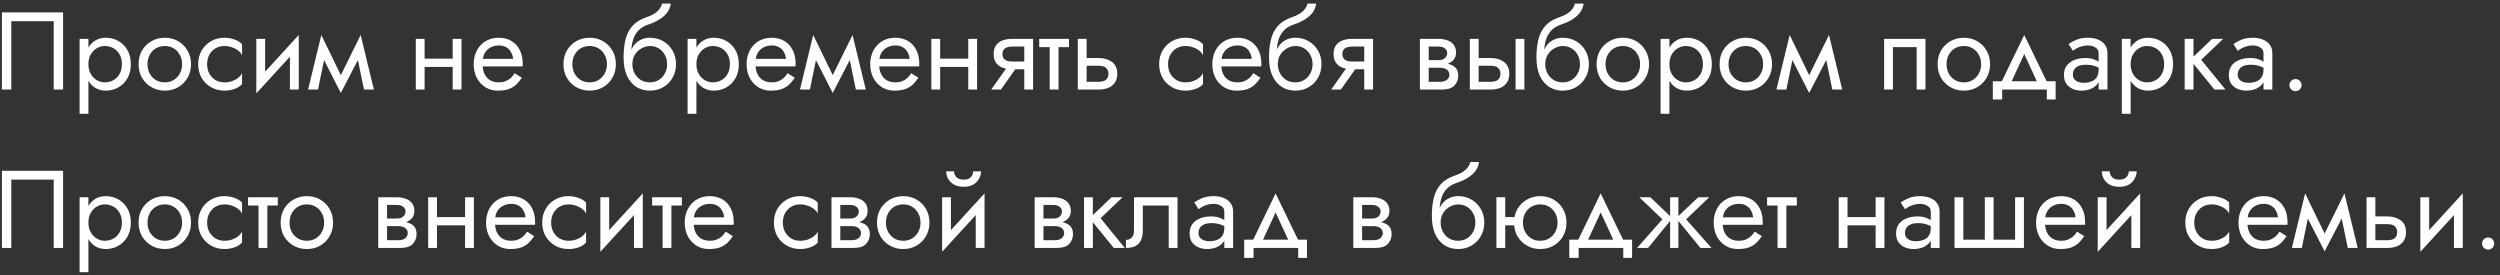 <?xml version="1.0" encoding="UTF-8"?> <svg xmlns="http://www.w3.org/2000/svg" width="363" height="40" viewBox="0 0 363 40" fill="none"><rect x="0" y="0" width="363" height="40" fill="#333333" stroke="none"/> <path d="M7.8 3.08V13H9.16V1.8H0.28V13H1.64V3.08H7.8ZM12.838 16.52V5.64H11.557V16.52H12.838ZM18.997 9.32C18.997 8.52 18.832 7.837 18.502 7.272C18.171 6.696 17.728 6.253 17.174 5.944C16.63 5.635 16.021 5.48 15.35 5.48C14.742 5.48 14.203 5.635 13.733 5.944C13.275 6.253 12.912 6.696 12.646 7.272C12.389 7.837 12.261 8.52 12.261 9.32C12.261 10.109 12.389 10.792 12.646 11.368C12.912 11.944 13.275 12.387 13.733 12.696C14.203 13.005 14.742 13.16 15.35 13.16C16.021 13.16 16.63 13.005 17.174 12.696C17.728 12.387 18.171 11.944 18.502 11.368C18.832 10.792 18.997 10.109 18.997 9.32ZM17.701 9.32C17.701 9.885 17.584 10.365 17.349 10.76C17.125 11.155 16.822 11.453 16.438 11.656C16.064 11.859 15.648 11.96 15.19 11.96C14.816 11.96 14.448 11.859 14.085 11.656C13.723 11.453 13.424 11.155 13.19 10.76C12.955 10.365 12.838 9.885 12.838 9.32C12.838 8.755 12.955 8.275 13.19 7.88C13.424 7.485 13.723 7.187 14.085 6.984C14.448 6.781 14.816 6.68 15.19 6.68C15.648 6.68 16.064 6.781 16.438 6.984C16.822 7.187 17.125 7.485 17.349 7.88C17.584 8.275 17.701 8.755 17.701 9.32ZM20.122 9.32C20.122 10.056 20.288 10.717 20.619 11.304C20.96 11.88 21.419 12.333 21.994 12.664C22.57 12.995 23.216 13.16 23.93 13.16C24.656 13.16 25.301 12.995 25.866 12.664C26.442 12.333 26.896 11.88 27.227 11.304C27.568 10.717 27.738 10.056 27.738 9.32C27.738 8.573 27.568 7.912 27.227 7.336C26.896 6.76 26.442 6.307 25.866 5.976C25.301 5.645 24.656 5.48 23.93 5.48C23.216 5.48 22.57 5.645 21.994 5.976C21.419 6.307 20.96 6.76 20.619 7.336C20.288 7.912 20.122 8.573 20.122 9.32ZM21.419 9.32C21.419 8.808 21.525 8.355 21.738 7.96C21.962 7.555 22.261 7.24 22.634 7.016C23.018 6.792 23.451 6.68 23.93 6.68C24.41 6.68 24.837 6.792 25.21 7.016C25.595 7.24 25.893 7.555 26.107 7.96C26.331 8.355 26.442 8.808 26.442 9.32C26.442 9.832 26.331 10.285 26.107 10.68C25.893 11.075 25.595 11.389 25.21 11.624C24.837 11.848 24.41 11.96 23.93 11.96C23.451 11.96 23.018 11.848 22.634 11.624C22.261 11.389 21.962 11.075 21.738 10.68C21.525 10.285 21.419 9.832 21.419 9.32ZM30.073 9.32C30.073 8.808 30.18 8.355 30.393 7.96C30.617 7.555 30.916 7.24 31.289 7.016C31.673 6.792 32.105 6.68 32.585 6.68C32.98 6.68 33.347 6.744 33.689 6.872C34.041 6.989 34.345 7.149 34.601 7.352C34.857 7.555 35.038 7.779 35.145 8.024V6.424C34.889 6.125 34.521 5.896 34.041 5.736C33.572 5.565 33.086 5.48 32.585 5.48C31.87 5.48 31.225 5.645 30.649 5.976C30.073 6.307 29.614 6.76 29.273 7.336C28.942 7.912 28.777 8.573 28.777 9.32C28.777 10.056 28.942 10.717 29.273 11.304C29.614 11.88 30.073 12.333 30.649 12.664C31.225 12.995 31.87 13.16 32.585 13.16C33.086 13.16 33.572 13.08 34.041 12.92C34.521 12.749 34.889 12.515 35.145 12.216V10.616C35.038 10.851 34.857 11.075 34.601 11.288C34.345 11.491 34.041 11.656 33.689 11.784C33.347 11.901 32.98 11.96 32.585 11.96C32.105 11.96 31.673 11.848 31.289 11.624C30.916 11.389 30.617 11.075 30.393 10.68C30.18 10.285 30.073 9.832 30.073 9.32ZM43.297 6.92L43.377 5.08L37.297 11.72L37.218 13.56L43.297 6.92ZM38.498 5.64H37.218V13.56L38.498 11.8V5.64ZM43.377 5.08L42.097 6.84V13H43.377V5.08ZM52.848 13H54.288L52.368 5.08L51.648 7.16L52.848 13ZM49.008 11.896L49.488 13.496L52.528 7.64L52.368 5.08L49.008 11.896ZM49.488 13.496L49.968 11.896L46.656 5.08L46.496 7.64L49.488 13.496ZM44.736 13H46.176L47.376 7.16L46.656 5.08L44.736 13ZM61.124 9.72H66.564V8.52H61.124V9.72ZM65.732 5.64V13H67.012V5.64H65.732ZM60.372 5.64V13H61.652V5.64H60.372ZM69.595 9.64H75.883C75.893 9.576 75.899 9.512 75.899 9.448C75.899 9.384 75.899 9.32 75.899 9.256C75.899 8.477 75.755 7.811 75.467 7.256C75.179 6.691 74.773 6.253 74.251 5.944C73.728 5.635 73.12 5.48 72.427 5.48C71.797 5.48 71.227 5.608 70.715 5.864C70.213 6.12 69.803 6.477 69.483 6.936C69.163 7.395 68.949 7.928 68.843 8.536C68.821 8.664 68.805 8.792 68.795 8.92C68.784 9.048 68.779 9.181 68.779 9.32C68.779 10.056 68.928 10.717 69.227 11.304C69.536 11.88 69.952 12.333 70.475 12.664C71.008 12.995 71.605 13.16 72.267 13.16C72.907 13.16 73.44 13.085 73.867 12.936C74.293 12.776 74.656 12.557 74.955 12.28C75.253 11.992 75.525 11.661 75.771 11.288L74.731 10.632C74.571 10.899 74.379 11.133 74.155 11.336C73.931 11.528 73.675 11.683 73.387 11.8C73.109 11.907 72.789 11.96 72.427 11.96C71.947 11.96 71.531 11.859 71.179 11.656C70.827 11.453 70.555 11.155 70.363 10.76C70.171 10.365 70.075 9.885 70.075 9.32L70.107 8.84C70.107 8.381 70.208 7.987 70.411 7.656C70.624 7.315 70.907 7.053 71.259 6.872C71.611 6.691 72 6.6 72.427 6.6C72.853 6.6 73.211 6.685 73.499 6.856C73.797 7.016 74.027 7.245 74.187 7.544C74.357 7.832 74.464 8.168 74.507 8.552H69.595V9.64ZM81.81 9.32C81.81 10.056 81.975 10.717 82.306 11.304C82.647 11.88 83.106 12.333 83.682 12.664C84.258 12.995 84.903 13.16 85.618 13.16C86.343 13.16 86.989 12.995 87.554 12.664C88.13 12.333 88.583 11.88 88.914 11.304C89.255 10.717 89.426 10.056 89.426 9.32C89.426 8.573 89.255 7.912 88.914 7.336C88.583 6.76 88.13 6.307 87.554 5.976C86.989 5.645 86.343 5.48 85.618 5.48C84.903 5.48 84.258 5.645 83.682 5.976C83.106 6.307 82.647 6.76 82.306 7.336C81.975 7.912 81.81 8.573 81.81 9.32ZM83.106 9.32C83.106 8.808 83.213 8.355 83.426 7.96C83.65 7.555 83.949 7.24 84.322 7.016C84.706 6.792 85.138 6.68 85.618 6.68C86.098 6.68 86.525 6.792 86.898 7.016C87.282 7.24 87.581 7.555 87.794 7.96C88.018 8.355 88.13 8.808 88.13 9.32C88.13 9.832 88.018 10.285 87.794 10.68C87.581 11.075 87.282 11.389 86.898 11.624C86.525 11.848 86.098 11.96 85.618 11.96C85.138 11.96 84.706 11.848 84.322 11.624C83.949 11.389 83.65 11.075 83.426 10.68C83.213 10.285 83.106 9.832 83.106 9.32ZM94.352 6.68C94.832 6.68 95.259 6.792 95.632 7.016C96.016 7.24 96.315 7.555 96.528 7.96C96.752 8.355 96.864 8.808 96.864 9.32C96.864 9.832 96.752 10.285 96.528 10.68C96.315 11.075 96.016 11.389 95.632 11.624C95.259 11.848 94.832 11.96 94.352 11.96C93.872 11.96 93.44 11.848 93.056 11.624C92.683 11.389 92.384 11.075 92.16 10.68C91.936 10.285 91.824 9.832 91.824 9.32L90.544 8.36C90.544 9.416 90.71 10.301 91.04 11.016C91.382 11.731 91.84 12.269 92.416 12.632C92.992 12.984 93.638 13.16 94.352 13.16C95.078 13.16 95.723 12.995 96.288 12.664C96.864 12.333 97.318 11.88 97.648 11.304C97.99 10.717 98.16 10.056 98.16 9.32C98.16 8.573 97.99 7.912 97.648 7.336C97.318 6.76 96.864 6.307 96.288 5.976C95.723 5.645 95.078 5.48 94.352 5.48V6.68ZM91.248 9.32H91.824C91.824 8.893 91.899 8.52 92.048 8.2C92.208 7.869 92.411 7.592 92.656 7.368C92.912 7.144 93.19 6.973 93.488 6.856C93.787 6.739 94.075 6.68 94.352 6.68V5.48C93.894 5.48 93.472 5.571 93.088 5.752C92.715 5.923 92.39 6.173 92.112 6.504C91.835 6.835 91.622 7.24 91.472 7.72C91.323 8.189 91.248 8.723 91.248 9.32ZM90.544 8.36L91.664 9.208V7.56C91.664 7.027 91.734 6.493 91.872 5.96C92.011 5.416 92.262 4.931 92.624 4.504C92.998 4.077 93.515 3.757 94.176 3.544C94.763 3.352 95.286 3.112 95.744 2.824C96.214 2.536 96.592 2.2 96.88 1.816C97.168 1.421 97.339 0.989 97.392 0.52H96.128C96.054 0.904 95.835 1.272 95.472 1.624C95.12 1.965 94.582 2.259 93.856 2.504C93.003 2.792 92.331 3.208 91.84 3.752C91.36 4.285 91.024 4.936 90.832 5.704C90.64 6.472 90.544 7.357 90.544 8.36ZM101.119 16.52V5.64H99.839V16.52H101.119ZM107.279 9.32C107.279 8.52 107.113 7.837 106.783 7.272C106.452 6.696 106.009 6.253 105.455 5.944C104.911 5.635 104.303 5.48 103.631 5.48C103.023 5.48 102.484 5.635 102.015 5.944C101.556 6.253 101.193 6.696 100.927 7.272C100.671 7.837 100.543 8.52 100.543 9.32C100.543 10.109 100.671 10.792 100.927 11.368C101.193 11.944 101.556 12.387 102.015 12.696C102.484 13.005 103.023 13.16 103.631 13.16C104.303 13.16 104.911 13.005 105.455 12.696C106.009 12.387 106.452 11.944 106.783 11.368C107.113 10.792 107.279 10.109 107.279 9.32ZM105.983 9.32C105.983 9.885 105.865 10.365 105.631 10.76C105.407 11.155 105.103 11.453 104.719 11.656C104.345 11.859 103.929 11.96 103.471 11.96C103.097 11.96 102.729 11.859 102.367 11.656C102.004 11.453 101.705 11.155 101.471 10.76C101.236 10.365 101.119 9.885 101.119 9.32C101.119 8.755 101.236 8.275 101.471 7.88C101.705 7.485 102.004 7.187 102.367 6.984C102.729 6.781 103.097 6.68 103.471 6.68C103.929 6.68 104.345 6.781 104.719 6.984C105.103 7.187 105.407 7.485 105.631 7.88C105.865 8.275 105.983 8.755 105.983 9.32ZM109.22 9.64H115.508C115.518 9.576 115.524 9.512 115.524 9.448C115.524 9.384 115.524 9.32 115.524 9.256C115.524 8.477 115.38 7.811 115.092 7.256C114.804 6.691 114.398 6.253 113.876 5.944C113.353 5.635 112.745 5.48 112.052 5.48C111.422 5.48 110.852 5.608 110.34 5.864C109.838 6.12 109.428 6.477 109.108 6.936C108.788 7.395 108.574 7.928 108.468 8.536C108.446 8.664 108.43 8.792 108.42 8.92C108.409 9.048 108.404 9.181 108.404 9.32C108.404 10.056 108.553 10.717 108.852 11.304C109.161 11.88 109.577 12.333 110.1 12.664C110.633 12.995 111.23 13.16 111.892 13.16C112.532 13.16 113.065 13.085 113.492 12.936C113.918 12.776 114.281 12.557 114.58 12.28C114.878 11.992 115.15 11.661 115.396 11.288L114.356 10.632C114.196 10.899 114.004 11.133 113.78 11.336C113.556 11.528 113.3 11.683 113.012 11.8C112.734 11.907 112.414 11.96 112.052 11.96C111.572 11.96 111.156 11.859 110.804 11.656C110.452 11.453 110.18 11.155 109.988 10.76C109.796 10.365 109.7 9.885 109.7 9.32L109.732 8.84C109.732 8.381 109.833 7.987 110.036 7.656C110.249 7.315 110.532 7.053 110.884 6.872C111.236 6.691 111.625 6.6 112.052 6.6C112.478 6.6 112.836 6.685 113.124 6.856C113.422 7.016 113.652 7.245 113.812 7.544C113.982 7.832 114.089 8.168 114.132 8.552H109.22V9.64ZM124.27 13H125.71L123.79 5.08L123.07 7.16L124.27 13ZM120.43 11.896L120.91 13.496L123.95 7.64L123.79 5.08L120.43 11.896ZM120.91 13.496L121.39 11.896L118.078 5.08L117.918 7.64L120.91 13.496ZM116.158 13H117.598L118.798 7.16L118.078 5.08L116.158 13ZM127.173 9.64H133.461C133.472 9.576 133.477 9.512 133.477 9.448C133.477 9.384 133.477 9.32 133.477 9.256C133.477 8.477 133.333 7.811 133.045 7.256C132.757 6.691 132.352 6.253 131.829 5.944C131.306 5.635 130.698 5.48 130.005 5.48C129.376 5.48 128.805 5.608 128.293 5.864C127.792 6.12 127.381 6.477 127.061 6.936C126.741 7.395 126.528 7.928 126.421 8.536C126.4 8.664 126.384 8.792 126.373 8.92C126.362 9.048 126.357 9.181 126.357 9.32C126.357 10.056 126.506 10.717 126.805 11.304C127.114 11.88 127.53 12.333 128.053 12.664C128.586 12.995 129.184 13.16 129.845 13.16C130.485 13.16 131.018 13.085 131.445 12.936C131.872 12.776 132.234 12.557 132.533 12.28C132.832 11.992 133.104 11.661 133.349 11.288L132.309 10.632C132.149 10.899 131.957 11.133 131.733 11.336C131.509 11.528 131.253 11.683 130.965 11.8C130.688 11.907 130.368 11.96 130.005 11.96C129.525 11.96 129.109 11.859 128.757 11.656C128.405 11.453 128.133 11.155 127.941 10.76C127.749 10.365 127.653 9.885 127.653 9.32L127.685 8.84C127.685 8.381 127.786 7.987 127.989 7.656C128.202 7.315 128.485 7.053 128.837 6.872C129.189 6.691 129.578 6.6 130.005 6.6C130.432 6.6 130.789 6.685 131.077 6.856C131.376 7.016 131.605 7.245 131.765 7.544C131.936 7.832 132.042 8.168 132.085 8.552H127.173V9.64ZM135.983 9.72H141.423V8.52H135.983V9.72ZM140.591 5.64V13H141.871V5.64H140.591ZM135.231 5.64V13H136.511V5.64H135.231ZM145.334 13L148.054 9.16H146.646L143.926 13H145.334ZM150.006 13V5.64H148.726V13H150.006ZM149.254 8.936H146.966C146.657 8.936 146.395 8.899 146.182 8.824C145.979 8.739 145.825 8.616 145.718 8.456C145.611 8.296 145.558 8.093 145.558 7.848C145.558 7.603 145.611 7.4 145.718 7.24C145.825 7.08 145.979 6.963 146.182 6.888C146.395 6.803 146.657 6.76 146.966 6.76H149.254V5.64H146.966C146.465 5.64 146.006 5.715 145.59 5.864C145.185 6.013 144.865 6.248 144.63 6.568C144.395 6.888 144.278 7.315 144.278 7.848C144.278 8.371 144.395 8.797 144.63 9.128C144.865 9.448 145.185 9.683 145.59 9.832C146.006 9.981 146.465 10.056 146.966 10.056H149.254V8.936ZM150.893 5.64V6.84H155.213V5.64H150.893ZM152.413 5.96V13H153.693V5.96H152.413ZM156.497 5.64V13H157.777V5.64H156.497ZM157.249 9.544H159.537C160.006 9.544 160.358 9.645 160.593 9.848C160.828 10.051 160.945 10.339 160.945 10.712C160.945 10.957 160.892 11.171 160.785 11.352C160.678 11.523 160.518 11.656 160.305 11.752C160.102 11.837 159.846 11.88 159.537 11.88H157.249V13H159.537C160.049 13 160.508 12.92 160.913 12.76C161.318 12.6 161.638 12.349 161.873 12.008C162.108 11.667 162.225 11.235 162.225 10.712C162.225 9.923 161.964 9.347 161.441 8.984C160.929 8.611 160.294 8.424 159.537 8.424H157.249V9.544ZM169.604 9.32C169.604 8.808 169.711 8.355 169.924 7.96C170.148 7.555 170.447 7.24 170.82 7.016C171.204 6.792 171.636 6.68 172.116 6.68C172.511 6.68 172.879 6.744 173.22 6.872C173.572 6.989 173.876 7.149 174.132 7.352C174.388 7.555 174.569 7.779 174.676 8.024V6.424C174.42 6.125 174.052 5.896 173.572 5.736C173.103 5.565 172.617 5.48 172.116 5.48C171.401 5.48 170.756 5.645 170.18 5.976C169.604 6.307 169.145 6.76 168.804 7.336C168.473 7.912 168.308 8.573 168.308 9.32C168.308 10.056 168.473 10.717 168.804 11.304C169.145 11.88 169.604 12.333 170.18 12.664C170.756 12.995 171.401 13.16 172.116 13.16C172.617 13.16 173.103 13.08 173.572 12.92C174.052 12.749 174.42 12.515 174.676 12.216V10.616C174.569 10.851 174.388 11.075 174.132 11.288C173.876 11.491 173.572 11.656 173.22 11.784C172.879 11.901 172.511 11.96 172.116 11.96C171.636 11.96 171.204 11.848 170.82 11.624C170.447 11.389 170.148 11.075 169.924 10.68C169.711 10.285 169.604 9.832 169.604 9.32ZM176.845 9.64H183.133C183.143 9.576 183.149 9.512 183.149 9.448C183.149 9.384 183.149 9.32 183.149 9.256C183.149 8.477 183.005 7.811 182.717 7.256C182.429 6.691 182.023 6.253 181.501 5.944C180.978 5.635 180.37 5.48 179.677 5.48C179.047 5.48 178.477 5.608 177.965 5.864C177.463 6.12 177.053 6.477 176.733 6.936C176.413 7.395 176.199 7.928 176.093 8.536C176.071 8.664 176.055 8.792 176.045 8.92C176.034 9.048 176.029 9.181 176.029 9.32C176.029 10.056 176.178 10.717 176.477 11.304C176.786 11.88 177.202 12.333 177.725 12.664C178.258 12.995 178.855 13.16 179.517 13.16C180.157 13.16 180.69 13.085 181.117 12.936C181.543 12.776 181.906 12.557 182.205 12.28C182.503 11.992 182.775 11.661 183.021 11.288L181.981 10.632C181.821 10.899 181.629 11.133 181.405 11.336C181.181 11.528 180.925 11.683 180.637 11.8C180.359 11.907 180.039 11.96 179.677 11.96C179.197 11.96 178.781 11.859 178.429 11.656C178.077 11.453 177.805 11.155 177.613 10.76C177.421 10.365 177.325 9.885 177.325 9.32L177.357 8.84C177.357 8.381 177.458 7.987 177.661 7.656C177.874 7.315 178.157 7.053 178.509 6.872C178.861 6.691 179.25 6.6 179.677 6.6C180.103 6.6 180.461 6.685 180.749 6.856C181.047 7.016 181.277 7.245 181.437 7.544C181.607 7.832 181.714 8.168 181.757 8.552H176.845V9.64ZM188.071 6.68C188.551 6.68 188.978 6.792 189.351 7.016C189.735 7.24 190.034 7.555 190.247 7.96C190.471 8.355 190.583 8.808 190.583 9.32C190.583 9.832 190.471 10.285 190.247 10.68C190.034 11.075 189.735 11.389 189.351 11.624C188.978 11.848 188.551 11.96 188.071 11.96C187.591 11.96 187.159 11.848 186.775 11.624C186.402 11.389 186.103 11.075 185.879 10.68C185.655 10.285 185.543 9.832 185.543 9.32L184.263 8.36C184.263 9.416 184.428 10.301 184.759 11.016C185.1 11.731 185.559 12.269 186.135 12.632C186.711 12.984 187.356 13.16 188.071 13.16C188.796 13.16 189.442 12.995 190.007 12.664C190.583 12.333 191.036 11.88 191.367 11.304C191.708 10.717 191.879 10.056 191.879 9.32C191.879 8.573 191.708 7.912 191.367 7.336C191.036 6.76 190.583 6.307 190.007 5.976C189.442 5.645 188.796 5.48 188.071 5.48V6.68ZM184.967 9.32H185.543C185.543 8.893 185.618 8.52 185.767 8.2C185.927 7.869 186.13 7.592 186.375 7.368C186.631 7.144 186.908 6.973 187.207 6.856C187.506 6.739 187.794 6.68 188.071 6.68V5.48C187.612 5.48 187.191 5.571 186.807 5.752C186.434 5.923 186.108 6.173 185.831 6.504C185.554 6.835 185.34 7.24 185.191 7.72C185.042 8.189 184.967 8.723 184.967 9.32ZM184.263 8.36L185.383 9.208V7.56C185.383 7.027 185.452 6.493 185.591 5.96C185.73 5.416 185.98 4.931 186.343 4.504C186.716 4.077 187.234 3.757 187.895 3.544C188.482 3.352 189.004 3.112 189.463 2.824C189.932 2.536 190.311 2.2 190.599 1.816C190.887 1.421 191.058 0.989 191.111 0.52H189.847C189.772 0.904 189.554 1.272 189.191 1.624C188.839 1.965 188.3 2.259 187.575 2.504C186.722 2.792 186.05 3.208 185.559 3.752C185.079 4.285 184.743 4.936 184.551 5.704C184.359 6.472 184.263 7.357 184.263 8.36ZM194.694 13L197.414 9.16H196.006L193.286 13H194.694ZM199.366 13V5.64H198.086V13H199.366ZM198.614 8.936H196.326C196.016 8.936 195.755 8.899 195.542 8.824C195.339 8.739 195.184 8.616 195.078 8.456C194.971 8.296 194.918 8.093 194.918 7.848C194.918 7.603 194.971 7.4 195.078 7.24C195.184 7.08 195.339 6.963 195.542 6.888C195.755 6.803 196.016 6.76 196.326 6.76H198.614V5.64H196.326C195.824 5.64 195.366 5.715 194.95 5.864C194.544 6.013 194.224 6.248 193.99 6.568C193.755 6.888 193.638 7.315 193.638 7.848C193.638 8.371 193.755 8.797 193.99 9.128C194.224 9.448 194.544 9.683 194.95 9.832C195.366 9.981 195.824 10.056 196.326 10.056H198.614V8.936ZM206.921 9.16V9.832H209.049C209.294 9.832 209.502 9.859 209.673 9.912C209.854 9.955 209.998 10.024 210.105 10.12C210.222 10.216 210.307 10.323 210.361 10.44C210.425 10.557 210.457 10.691 210.457 10.84C210.457 11.128 210.339 11.373 210.105 11.576C209.881 11.779 209.529 11.88 209.049 11.88H206.921V13H209.369C210.211 13 210.814 12.808 211.177 12.424C211.55 12.029 211.737 11.555 211.737 11C211.737 10.52 211.619 10.147 211.385 9.88C211.15 9.613 210.83 9.427 210.425 9.32C210.019 9.213 209.561 9.16 209.049 9.16H206.921ZM206.921 9.48H208.889C209.347 9.48 209.763 9.416 210.137 9.288C210.521 9.149 210.83 8.947 211.065 8.68C211.299 8.403 211.417 8.056 211.417 7.64C211.417 7.16 211.299 6.776 211.065 6.488C210.83 6.189 210.521 5.976 210.137 5.848C209.763 5.709 209.347 5.64 208.889 5.64H206.921V6.76H208.889C209.273 6.76 209.577 6.851 209.801 7.032C210.025 7.203 210.137 7.432 210.137 7.72C210.137 7.859 210.105 7.992 210.041 8.12C209.987 8.237 209.907 8.344 209.801 8.44C209.694 8.536 209.561 8.611 209.401 8.664C209.251 8.707 209.081 8.728 208.889 8.728H206.921V9.48ZM206.169 5.64V13H207.449V5.64H206.169ZM220.059 5.64V13H221.339V5.64H220.059ZM213.419 5.64V13H214.699V5.64H213.419ZM214.171 9.544H216.459C216.928 9.544 217.28 9.645 217.515 9.848C217.749 10.051 217.867 10.339 217.867 10.712C217.867 10.957 217.813 11.171 217.707 11.352C217.6 11.523 217.44 11.656 217.227 11.752C217.024 11.837 216.768 11.88 216.459 11.88H214.171V13H216.459C216.971 13 217.429 12.92 217.835 12.76C218.24 12.6 218.56 12.349 218.795 12.008C219.029 11.667 219.147 11.235 219.147 10.712C219.147 9.923 218.885 9.347 218.363 8.984C217.851 8.611 217.216 8.424 216.459 8.424H214.171V9.544ZM226.899 6.68C227.379 6.68 227.806 6.792 228.179 7.016C228.563 7.24 228.862 7.555 229.075 7.96C229.299 8.355 229.411 8.808 229.411 9.32C229.411 9.832 229.299 10.285 229.075 10.68C228.862 11.075 228.563 11.389 228.179 11.624C227.806 11.848 227.379 11.96 226.899 11.96C226.419 11.96 225.987 11.848 225.603 11.624C225.23 11.389 224.931 11.075 224.707 10.68C224.483 10.285 224.371 9.832 224.371 9.32L223.091 8.36C223.091 9.416 223.257 10.301 223.587 11.016C223.929 11.731 224.387 12.269 224.963 12.632C225.539 12.984 226.185 13.16 226.899 13.16C227.625 13.16 228.27 12.995 228.835 12.664C229.411 12.333 229.865 11.88 230.195 11.304C230.537 10.717 230.707 10.056 230.707 9.32C230.707 8.573 230.537 7.912 230.195 7.336C229.865 6.76 229.411 6.307 228.835 5.976C228.27 5.645 227.625 5.48 226.899 5.48V6.68ZM223.795 9.32H224.371C224.371 8.893 224.446 8.52 224.595 8.2C224.755 7.869 224.958 7.592 225.203 7.368C225.459 7.144 225.737 6.973 226.035 6.856C226.334 6.739 226.622 6.68 226.899 6.68V5.48C226.441 5.48 226.019 5.571 225.635 5.752C225.262 5.923 224.937 6.173 224.659 6.504C224.382 6.835 224.169 7.24 224.019 7.72C223.87 8.189 223.795 8.723 223.795 9.32ZM223.091 8.36L224.211 9.208V7.56C224.211 7.027 224.281 6.493 224.419 5.96C224.558 5.416 224.809 4.931 225.171 4.504C225.545 4.077 226.062 3.757 226.723 3.544C227.31 3.352 227.833 3.112 228.291 2.824C228.761 2.536 229.139 2.2 229.427 1.816C229.715 1.421 229.886 0.989 229.939 0.52H228.675C228.601 0.904 228.382 1.272 228.019 1.624C227.667 1.965 227.129 2.259 226.403 2.504C225.55 2.792 224.878 3.208 224.387 3.752C223.907 4.285 223.571 4.936 223.379 5.704C223.187 6.472 223.091 7.357 223.091 8.36ZM231.826 9.32C231.826 10.056 231.991 10.717 232.322 11.304C232.663 11.88 233.122 12.333 233.698 12.664C234.274 12.995 234.919 13.16 235.634 13.16C236.359 13.16 237.004 12.995 237.57 12.664C238.146 12.333 238.599 11.88 238.93 11.304C239.271 10.717 239.442 10.056 239.442 9.32C239.442 8.573 239.271 7.912 238.93 7.336C238.599 6.76 238.146 6.307 237.57 5.976C237.004 5.645 236.359 5.48 235.634 5.48C234.919 5.48 234.274 5.645 233.698 5.976C233.122 6.307 232.663 6.76 232.322 7.336C231.991 7.912 231.826 8.573 231.826 9.32ZM233.122 9.32C233.122 8.808 233.228 8.355 233.442 7.96C233.666 7.555 233.964 7.24 234.338 7.016C234.722 6.792 235.154 6.68 235.634 6.68C236.114 6.68 236.54 6.792 236.914 7.016C237.298 7.24 237.596 7.555 237.81 7.96C238.034 8.355 238.146 8.808 238.146 9.32C238.146 9.832 238.034 10.285 237.81 10.68C237.596 11.075 237.298 11.389 236.914 11.624C236.54 11.848 236.114 11.96 235.634 11.96C235.154 11.96 234.722 11.848 234.338 11.624C233.964 11.389 233.666 11.075 233.442 10.68C233.228 10.285 233.122 9.832 233.122 9.32ZM242.4 16.52V5.64H241.12V16.52H242.4ZM248.56 9.32C248.56 8.52 248.395 7.837 248.064 7.272C247.733 6.696 247.291 6.253 246.736 5.944C246.192 5.635 245.584 5.48 244.912 5.48C244.304 5.48 243.765 5.635 243.296 5.944C242.837 6.253 242.475 6.696 242.208 7.272C241.952 7.837 241.824 8.52 241.824 9.32C241.824 10.109 241.952 10.792 242.208 11.368C242.475 11.944 242.837 12.387 243.296 12.696C243.765 13.005 244.304 13.16 244.912 13.16C245.584 13.16 246.192 13.005 246.736 12.696C247.291 12.387 247.733 11.944 248.064 11.368C248.395 10.792 248.56 10.109 248.56 9.32ZM247.264 9.32C247.264 9.885 247.147 10.365 246.912 10.76C246.688 11.155 246.384 11.453 246 11.656C245.627 11.859 245.211 11.96 244.752 11.96C244.379 11.96 244.011 11.859 243.648 11.656C243.285 11.453 242.987 11.155 242.752 10.76C242.517 10.365 242.4 9.885 242.4 9.32C242.4 8.755 242.517 8.275 242.752 7.88C242.987 7.485 243.285 7.187 243.648 6.984C244.011 6.781 244.379 6.68 244.752 6.68C245.211 6.68 245.627 6.781 246 6.984C246.384 7.187 246.688 7.485 246.912 7.88C247.147 8.275 247.264 8.755 247.264 9.32ZM249.685 9.32C249.685 10.056 249.85 10.717 250.181 11.304C250.522 11.88 250.981 12.333 251.557 12.664C252.133 12.995 252.778 13.16 253.493 13.16C254.218 13.16 254.864 12.995 255.429 12.664C256.005 12.333 256.458 11.88 256.789 11.304C257.13 10.717 257.301 10.056 257.301 9.32C257.301 8.573 257.13 7.912 256.789 7.336C256.458 6.76 256.005 6.307 255.429 5.976C254.864 5.645 254.218 5.48 253.493 5.48C252.778 5.48 252.133 5.645 251.557 5.976C250.981 6.307 250.522 6.76 250.181 7.336C249.85 7.912 249.685 8.573 249.685 9.32ZM250.981 9.32C250.981 8.808 251.088 8.355 251.301 7.96C251.525 7.555 251.824 7.24 252.197 7.016C252.581 6.792 253.013 6.68 253.493 6.68C253.973 6.68 254.4 6.792 254.773 7.016C255.157 7.24 255.456 7.555 255.669 7.96C255.893 8.355 256.005 8.808 256.005 9.32C256.005 9.832 255.893 10.285 255.669 10.68C255.456 11.075 255.157 11.389 254.773 11.624C254.4 11.848 253.973 11.96 253.493 11.96C253.013 11.96 252.581 11.848 252.197 11.624C251.824 11.389 251.525 11.075 251.301 10.68C251.088 10.285 250.981 9.832 250.981 9.32ZM266.051 13H267.491L265.571 5.08L264.851 7.16L266.051 13ZM262.211 11.896L262.691 13.496L265.731 7.64L265.571 5.08L262.211 11.896ZM262.691 13.496L263.171 11.896L259.859 5.08L259.699 7.64L262.691 13.496ZM257.939 13H259.379L260.579 7.16L259.859 5.08L257.939 13ZM279.575 5.64H273.575V13H274.855V6.84H278.295V13H279.575V5.64ZM281.341 9.32C281.341 10.056 281.507 10.717 281.837 11.304C282.179 11.88 282.637 12.333 283.213 12.664C283.789 12.995 284.435 13.16 285.149 13.16C285.875 13.16 286.52 12.995 287.085 12.664C287.661 12.333 288.115 11.88 288.445 11.304C288.787 10.717 288.957 10.056 288.957 9.32C288.957 8.573 288.787 7.912 288.445 7.336C288.115 6.76 287.661 6.307 287.085 5.976C286.52 5.645 285.875 5.48 285.149 5.48C284.435 5.48 283.789 5.645 283.213 5.976C282.637 6.307 282.179 6.76 281.837 7.336C281.507 7.912 281.341 8.573 281.341 9.32ZM282.637 9.32C282.637 8.808 282.744 8.355 282.957 7.96C283.181 7.555 283.48 7.24 283.853 7.016C284.237 6.792 284.669 6.68 285.149 6.68C285.629 6.68 286.056 6.792 286.429 7.016C286.813 7.24 287.112 7.555 287.325 7.96C287.549 8.355 287.661 8.808 287.661 9.32C287.661 9.832 287.549 10.285 287.325 10.68C287.112 11.075 286.813 11.389 286.429 11.624C286.056 11.848 285.629 11.96 285.149 11.96C284.669 11.96 284.237 11.848 283.853 11.624C283.48 11.389 283.181 11.075 282.957 10.68C282.744 10.285 282.637 9.832 282.637 9.32ZM293.919 7.848L296.079 12.52H297.519L293.919 5.08L290.319 12.52H291.759L293.919 7.848ZM297.199 13V14.44H298.479V11.8H289.359V14.44H290.719V13H297.199ZM300.979 10.84C300.979 10.541 301.048 10.285 301.187 10.072C301.326 9.859 301.534 9.693 301.811 9.576C302.099 9.459 302.456 9.4 302.883 9.4C303.352 9.4 303.774 9.464 304.147 9.592C304.52 9.709 304.888 9.896 305.251 10.152V9.4C305.176 9.304 305.038 9.181 304.835 9.032C304.632 8.872 304.36 8.733 304.019 8.616C303.688 8.488 303.288 8.424 302.819 8.424C302.179 8.424 301.624 8.525 301.155 8.728C300.686 8.92 300.323 9.197 300.067 9.56C299.811 9.923 299.683 10.365 299.683 10.888C299.683 11.389 299.795 11.811 300.019 12.152C300.254 12.483 300.563 12.733 300.947 12.904C301.331 13.075 301.752 13.16 302.211 13.16C302.723 13.16 303.187 13.075 303.603 12.904C304.019 12.723 304.35 12.467 304.595 12.136C304.851 11.795 304.979 11.389 304.979 10.92L304.723 10.12C304.723 10.579 304.627 10.947 304.435 11.224C304.254 11.501 303.998 11.704 303.667 11.832C303.336 11.96 302.958 12.024 302.531 12.024C302.243 12.024 301.982 11.981 301.747 11.896C301.512 11.8 301.326 11.667 301.187 11.496C301.048 11.315 300.979 11.096 300.979 10.84ZM300.979 7.368C301.096 7.283 301.256 7.181 301.459 7.064C301.672 6.936 301.923 6.829 302.211 6.744C302.499 6.648 302.819 6.6 303.171 6.6C303.576 6.6 303.934 6.696 304.243 6.888C304.563 7.069 304.723 7.347 304.723 7.72V13H306.003V7.72C306.003 7.24 305.88 6.835 305.635 6.504C305.4 6.173 305.07 5.923 304.643 5.752C304.227 5.571 303.736 5.48 303.171 5.48C302.51 5.48 301.944 5.581 301.475 5.784C301.006 5.987 300.632 6.189 300.355 6.392L300.979 7.368ZM309.369 16.52V5.64H308.089V16.52H309.369ZM315.529 9.32C315.529 8.52 315.363 7.837 315.033 7.272C314.702 6.696 314.259 6.253 313.705 5.944C313.161 5.635 312.553 5.48 311.881 5.48C311.273 5.48 310.734 5.635 310.265 5.944C309.806 6.253 309.443 6.696 309.177 7.272C308.921 7.837 308.793 8.52 308.793 9.32C308.793 10.109 308.921 10.792 309.177 11.368C309.443 11.944 309.806 12.387 310.265 12.696C310.734 13.005 311.273 13.16 311.881 13.16C312.553 13.16 313.161 13.005 313.705 12.696C314.259 12.387 314.702 11.944 315.033 11.368C315.363 10.792 315.529 10.109 315.529 9.32ZM314.233 9.32C314.233 9.885 314.115 10.365 313.881 10.76C313.657 11.155 313.353 11.453 312.969 11.656C312.595 11.859 312.179 11.96 311.721 11.96C311.347 11.96 310.979 11.859 310.617 11.656C310.254 11.453 309.955 11.155 309.721 10.76C309.486 10.365 309.369 9.885 309.369 9.32C309.369 8.755 309.486 8.275 309.721 7.88C309.955 7.485 310.254 7.187 310.617 6.984C310.979 6.781 311.347 6.68 311.721 6.68C312.179 6.68 312.595 6.781 312.969 6.984C313.353 7.187 313.657 7.485 313.881 7.88C314.115 8.275 314.233 8.755 314.233 9.32ZM317.214 5.64V13H318.494V5.64H317.214ZM321.214 5.64L318.014 8.68L321.534 13H323.134L319.614 8.68L322.814 5.64H321.214ZM324.917 10.84C324.917 10.541 324.986 10.285 325.125 10.072C325.263 9.859 325.471 9.693 325.749 9.576C326.037 9.459 326.394 9.4 326.821 9.4C327.29 9.4 327.711 9.464 328.085 9.592C328.458 9.709 328.826 9.896 329.189 10.152V9.4C329.114 9.304 328.975 9.181 328.773 9.032C328.57 8.872 328.298 8.733 327.957 8.616C327.626 8.488 327.226 8.424 326.757 8.424C326.117 8.424 325.562 8.525 325.093 8.728C324.623 8.92 324.261 9.197 324.005 9.56C323.749 9.923 323.621 10.365 323.621 10.888C323.621 11.389 323.733 11.811 323.957 12.152C324.191 12.483 324.501 12.733 324.885 12.904C325.269 13.075 325.69 13.16 326.149 13.16C326.661 13.16 327.125 13.075 327.541 12.904C327.957 12.723 328.287 12.467 328.533 12.136C328.789 11.795 328.917 11.389 328.917 10.92L328.661 10.12C328.661 10.579 328.565 10.947 328.373 11.224C328.191 11.501 327.935 11.704 327.605 11.832C327.274 11.96 326.895 12.024 326.469 12.024C326.181 12.024 325.919 11.981 325.685 11.896C325.45 11.8 325.263 11.667 325.125 11.496C324.986 11.315 324.917 11.096 324.917 10.84ZM324.917 7.368C325.034 7.283 325.194 7.181 325.397 7.064C325.61 6.936 325.861 6.829 326.149 6.744C326.437 6.648 326.757 6.6 327.109 6.6C327.514 6.6 327.871 6.696 328.181 6.888C328.501 7.069 328.661 7.347 328.661 7.72V13H329.941V7.72C329.941 7.24 329.818 6.835 329.573 6.504C329.338 6.173 329.007 5.923 328.581 5.752C328.165 5.571 327.674 5.48 327.109 5.48C326.447 5.48 325.882 5.581 325.413 5.784C324.943 5.987 324.57 6.189 324.293 6.392L324.917 7.368ZM332.426 12.36C332.426 12.595 332.512 12.803 332.682 12.984C332.864 13.155 333.072 13.24 333.306 13.24C333.552 13.24 333.76 13.155 333.93 12.984C334.101 12.803 334.186 12.595 334.186 12.36C334.186 12.115 334.101 11.907 333.93 11.736C333.76 11.565 333.552 11.48 333.306 11.48C333.072 11.48 332.864 11.565 332.682 11.736C332.512 11.907 332.426 12.115 332.426 12.36ZM7.8 26.08V36H9.16V24.8H0.28V36H1.64V26.08H7.8ZM12.838 39.52V28.64H11.557V39.52H12.838ZM18.997 32.32C18.997 31.52 18.832 30.837 18.502 30.272C18.171 29.696 17.728 29.253 17.174 28.944C16.63 28.635 16.021 28.48 15.35 28.48C14.742 28.48 14.203 28.635 13.733 28.944C13.275 29.253 12.912 29.696 12.646 30.272C12.389 30.837 12.261 31.52 12.261 32.32C12.261 33.109 12.389 33.792 12.646 34.368C12.912 34.944 13.275 35.387 13.733 35.696C14.203 36.005 14.742 36.16 15.35 36.16C16.021 36.16 16.63 36.005 17.174 35.696C17.728 35.387 18.171 34.944 18.502 34.368C18.832 33.792 18.997 33.109 18.997 32.32ZM17.701 32.32C17.701 32.885 17.584 33.365 17.349 33.76C17.125 34.155 16.822 34.453 16.438 34.656C16.064 34.859 15.648 34.96 15.19 34.96C14.816 34.96 14.448 34.859 14.085 34.656C13.723 34.453 13.424 34.155 13.19 33.76C12.955 33.365 12.838 32.885 12.838 32.32C12.838 31.755 12.955 31.275 13.19 30.88C13.424 30.485 13.723 30.187 14.085 29.984C14.448 29.781 14.816 29.68 15.19 29.68C15.648 29.68 16.064 29.781 16.438 29.984C16.822 30.187 17.125 30.485 17.349 30.88C17.584 31.275 17.701 31.755 17.701 32.32ZM20.122 32.32C20.122 33.056 20.288 33.717 20.619 34.304C20.96 34.88 21.419 35.333 21.994 35.664C22.57 35.995 23.216 36.16 23.93 36.16C24.656 36.16 25.301 35.995 25.866 35.664C26.442 35.333 26.896 34.88 27.227 34.304C27.568 33.717 27.738 33.056 27.738 32.32C27.738 31.573 27.568 30.912 27.227 30.336C26.896 29.76 26.442 29.307 25.866 28.976C25.301 28.645 24.656 28.48 23.93 28.48C23.216 28.48 22.57 28.645 21.994 28.976C21.419 29.307 20.96 29.76 20.619 30.336C20.288 30.912 20.122 31.573 20.122 32.32ZM21.419 32.32C21.419 31.808 21.525 31.355 21.738 30.96C21.962 30.555 22.261 30.24 22.634 30.016C23.018 29.792 23.451 29.68 23.93 29.68C24.41 29.68 24.837 29.792 25.21 30.016C25.595 30.24 25.893 30.555 26.107 30.96C26.331 31.355 26.442 31.808 26.442 32.32C26.442 32.832 26.331 33.285 26.107 33.68C25.893 34.075 25.595 34.389 25.21 34.624C24.837 34.848 24.41 34.96 23.93 34.96C23.451 34.96 23.018 34.848 22.634 34.624C22.261 34.389 21.962 34.075 21.738 33.68C21.525 33.285 21.419 32.832 21.419 32.32ZM30.073 32.32C30.073 31.808 30.18 31.355 30.393 30.96C30.617 30.555 30.916 30.24 31.289 30.016C31.673 29.792 32.105 29.68 32.585 29.68C32.98 29.68 33.347 29.744 33.689 29.872C34.041 29.989 34.345 30.149 34.601 30.352C34.857 30.555 35.038 30.779 35.145 31.024V29.424C34.889 29.125 34.521 28.896 34.041 28.736C33.572 28.565 33.086 28.48 32.585 28.48C31.87 28.48 31.225 28.645 30.649 28.976C30.073 29.307 29.614 29.76 29.273 30.336C28.942 30.912 28.777 31.573 28.777 32.32C28.777 33.056 28.942 33.717 29.273 34.304C29.614 34.88 30.073 35.333 30.649 35.664C31.225 35.995 31.87 36.16 32.585 36.16C33.086 36.16 33.572 36.08 34.041 35.92C34.521 35.749 34.889 35.515 35.145 35.216V33.616C35.038 33.851 34.857 34.075 34.601 34.288C34.345 34.491 34.041 34.656 33.689 34.784C33.347 34.901 32.98 34.96 32.585 34.96C32.105 34.96 31.673 34.848 31.289 34.624C30.916 34.389 30.617 34.075 30.393 33.68C30.18 33.285 30.073 32.832 30.073 32.32ZM36.017 28.64V29.84H40.337V28.64H36.017ZM37.538 28.96V36H38.818V28.96H37.538ZM40.748 32.32C40.748 33.056 40.913 33.717 41.243 34.304C41.585 34.88 42.044 35.333 42.62 35.664C43.196 35.995 43.841 36.16 44.556 36.16C45.281 36.16 45.926 35.995 46.492 35.664C47.068 35.333 47.521 34.88 47.852 34.304C48.193 33.717 48.364 33.056 48.364 32.32C48.364 31.573 48.193 30.912 47.852 30.336C47.521 29.76 47.068 29.307 46.492 28.976C45.926 28.645 45.281 28.48 44.556 28.48C43.841 28.48 43.196 28.645 42.62 28.976C42.044 29.307 41.585 29.76 41.243 30.336C40.913 30.912 40.748 31.573 40.748 32.32ZM42.044 32.32C42.044 31.808 42.15 31.355 42.364 30.96C42.587 30.555 42.886 30.24 43.26 30.016C43.644 29.792 44.075 29.68 44.556 29.68C45.035 29.68 45.462 29.792 45.836 30.016C46.219 30.24 46.518 30.555 46.731 30.96C46.956 31.355 47.068 31.808 47.068 32.32C47.068 32.832 46.956 33.285 46.731 33.68C46.518 34.075 46.219 34.389 45.836 34.624C45.462 34.848 45.035 34.96 44.556 34.96C44.075 34.96 43.644 34.848 43.26 34.624C42.886 34.389 42.587 34.075 42.364 33.68C42.15 33.285 42.044 32.832 42.044 32.32ZM55.671 32.16V32.832H57.799C58.044 32.832 58.252 32.859 58.423 32.912C58.604 32.955 58.748 33.024 58.855 33.12C58.972 33.216 59.057 33.323 59.111 33.44C59.175 33.557 59.207 33.691 59.207 33.84C59.207 34.128 59.089 34.373 58.855 34.576C58.631 34.779 58.279 34.88 57.799 34.88H55.671V36H58.119C58.961 36 59.564 35.808 59.927 35.424C60.3 35.029 60.487 34.555 60.487 34C60.487 33.52 60.369 33.147 60.135 32.88C59.9 32.613 59.58 32.427 59.175 32.32C58.769 32.213 58.311 32.16 57.799 32.16H55.671ZM55.671 32.48H57.639C58.097 32.48 58.513 32.416 58.887 32.288C59.271 32.149 59.58 31.947 59.815 31.68C60.049 31.403 60.167 31.056 60.167 30.64C60.167 30.16 60.049 29.776 59.815 29.488C59.58 29.189 59.271 28.976 58.887 28.848C58.513 28.709 58.097 28.64 57.639 28.64H55.671V29.76H57.639C58.023 29.76 58.327 29.851 58.551 30.032C58.775 30.203 58.887 30.432 58.887 30.72C58.887 30.859 58.855 30.992 58.791 31.12C58.737 31.237 58.657 31.344 58.551 31.44C58.444 31.536 58.311 31.611 58.151 31.664C58.001 31.707 57.831 31.728 57.639 31.728H55.671V32.48ZM54.919 28.64V36H56.199V28.64H54.919ZM62.921 32.72H68.361V31.52H62.921V32.72ZM67.529 28.64V36H68.809V28.64H67.529ZM62.169 28.64V36H63.449V28.64H62.169ZM71.392 32.64H77.68C77.69 32.576 77.696 32.512 77.696 32.448C77.696 32.384 77.696 32.32 77.696 32.256C77.696 31.477 77.552 30.811 77.264 30.256C76.976 29.691 76.57 29.253 76.048 28.944C75.525 28.635 74.917 28.48 74.224 28.48C73.594 28.48 73.024 28.608 72.512 28.864C72.01 29.12 71.6 29.477 71.28 29.936C70.96 30.395 70.746 30.928 70.64 31.536C70.618 31.664 70.602 31.792 70.592 31.92C70.581 32.048 70.576 32.181 70.576 32.32C70.576 33.056 70.725 33.717 71.024 34.304C71.333 34.88 71.749 35.333 72.272 35.664C72.805 35.995 73.402 36.16 74.064 36.16C74.704 36.16 75.237 36.085 75.664 35.936C76.09 35.776 76.453 35.557 76.752 35.28C77.05 34.992 77.322 34.661 77.568 34.288L76.528 33.632C76.368 33.899 76.176 34.133 75.952 34.336C75.728 34.528 75.472 34.683 75.184 34.8C74.906 34.907 74.586 34.96 74.224 34.96C73.744 34.96 73.328 34.859 72.976 34.656C72.624 34.453 72.352 34.155 72.16 33.76C71.968 33.365 71.872 32.885 71.872 32.32L71.904 31.84C71.904 31.381 72.005 30.987 72.208 30.656C72.421 30.315 72.704 30.053 73.056 29.872C73.408 29.691 73.797 29.6 74.224 29.6C74.65 29.6 75.008 29.685 75.296 29.856C75.594 30.016 75.824 30.245 75.984 30.544C76.154 30.832 76.261 31.168 76.304 31.552H71.392V32.64ZM80.026 32.32C80.026 31.808 80.133 31.355 80.346 30.96C80.57 30.555 80.869 30.24 81.242 30.016C81.626 29.792 82.058 29.68 82.538 29.68C82.933 29.68 83.301 29.744 83.642 29.872C83.994 29.989 84.298 30.149 84.554 30.352C84.81 30.555 84.991 30.779 85.098 31.024V29.424C84.842 29.125 84.474 28.896 83.994 28.736C83.525 28.565 83.039 28.48 82.538 28.48C81.823 28.48 81.178 28.645 80.602 28.976C80.026 29.307 79.567 29.76 79.226 30.336C78.895 30.912 78.73 31.573 78.73 32.32C78.73 33.056 78.895 33.717 79.226 34.304C79.567 34.88 80.026 35.333 80.602 35.664C81.178 35.995 81.823 36.16 82.538 36.16C83.039 36.16 83.525 36.08 83.994 35.92C84.474 35.749 84.842 35.515 85.098 35.216V33.616C84.991 33.851 84.81 34.075 84.554 34.288C84.298 34.491 83.994 34.656 83.642 34.784C83.301 34.901 82.933 34.96 82.538 34.96C82.058 34.96 81.626 34.848 81.242 34.624C80.869 34.389 80.57 34.075 80.346 33.68C80.133 33.285 80.026 32.832 80.026 32.32ZM93.251 29.92L93.331 28.08L87.251 34.72L87.171 36.56L93.251 29.92ZM88.451 28.64H87.171V36.56L88.451 34.8V28.64ZM93.331 28.08L92.051 29.84V36H93.331V28.08ZM94.689 28.64V29.84H99.009V28.64H94.689ZM96.209 28.96V36H97.489V28.96H96.209ZM100.235 32.64H106.523C106.534 32.576 106.539 32.512 106.539 32.448C106.539 32.384 106.539 32.32 106.539 32.256C106.539 31.477 106.395 30.811 106.107 30.256C105.819 29.691 105.414 29.253 104.891 28.944C104.369 28.635 103.761 28.48 103.067 28.48C102.438 28.48 101.867 28.608 101.355 28.864C100.854 29.12 100.443 29.477 100.123 29.936C99.803 30.395 99.59 30.928 99.483 31.536C99.462 31.664 99.446 31.792 99.435 31.92C99.425 32.048 99.419 32.181 99.419 32.32C99.419 33.056 99.569 33.717 99.867 34.304C100.177 34.88 100.593 35.333 101.115 35.664C101.649 35.995 102.246 36.16 102.907 36.16C103.547 36.16 104.081 36.085 104.507 35.936C104.934 35.776 105.297 35.557 105.595 35.28C105.894 34.992 106.166 34.661 106.411 34.288L105.371 33.632C105.211 33.899 105.019 34.133 104.795 34.336C104.571 34.528 104.315 34.683 104.027 34.8C103.75 34.907 103.43 34.96 103.067 34.96C102.587 34.96 102.171 34.859 101.819 34.656C101.467 34.453 101.195 34.155 101.003 33.76C100.811 33.365 100.715 32.885 100.715 32.32L100.747 31.84C100.747 31.381 100.849 30.987 101.051 30.656C101.265 30.315 101.547 30.053 101.899 29.872C102.251 29.691 102.641 29.6 103.067 29.6C103.494 29.6 103.851 29.685 104.139 29.856C104.438 30.016 104.667 30.245 104.827 30.544C104.998 30.832 105.105 31.168 105.147 31.552H100.235V32.64ZM113.667 32.32C113.667 31.808 113.773 31.355 113.987 30.96C114.211 30.555 114.509 30.24 114.883 30.016C115.267 29.792 115.699 29.68 116.179 29.68C116.573 29.68 116.941 29.744 117.283 29.872C117.635 29.989 117.939 30.149 118.195 30.352C118.451 30.555 118.632 30.779 118.739 31.024V29.424C118.483 29.125 118.115 28.896 117.635 28.736C117.165 28.565 116.68 28.48 116.179 28.48C115.464 28.48 114.819 28.645 114.243 28.976C113.667 29.307 113.208 29.76 112.867 30.336C112.536 30.912 112.371 31.573 112.371 32.32C112.371 33.056 112.536 33.717 112.867 34.304C113.208 34.88 113.667 35.333 114.243 35.664C114.819 35.995 115.464 36.16 116.179 36.16C116.68 36.16 117.165 36.08 117.635 35.92C118.115 35.749 118.483 35.515 118.739 35.216V33.616C118.632 33.851 118.451 34.075 118.195 34.288C117.939 34.491 117.635 34.656 117.283 34.784C116.941 34.901 116.573 34.96 116.179 34.96C115.699 34.96 115.267 34.848 114.883 34.624C114.509 34.389 114.211 34.075 113.987 33.68C113.773 33.285 113.667 32.832 113.667 32.32ZM121.483 32.16V32.832H123.611C123.857 32.832 124.065 32.859 124.235 32.912C124.417 32.955 124.561 33.024 124.667 33.12C124.785 33.216 124.87 33.323 124.923 33.44C124.987 33.557 125.019 33.691 125.019 33.84C125.019 34.128 124.902 34.373 124.667 34.576C124.443 34.779 124.091 34.88 123.611 34.88H121.483V36H123.931C124.774 36 125.377 35.808 125.739 35.424C126.113 35.029 126.299 34.555 126.299 34C126.299 33.52 126.182 33.147 125.947 32.88C125.713 32.613 125.393 32.427 124.987 32.32C124.582 32.213 124.123 32.16 123.611 32.16H121.483ZM121.483 32.48H123.451C123.91 32.48 124.326 32.416 124.699 32.288C125.083 32.149 125.393 31.947 125.627 31.68C125.862 31.403 125.979 31.056 125.979 30.64C125.979 30.16 125.862 29.776 125.627 29.488C125.393 29.189 125.083 28.976 124.699 28.848C124.326 28.709 123.91 28.64 123.451 28.64H121.483V29.76H123.451C123.835 29.76 124.139 29.851 124.363 30.032C124.587 30.203 124.699 30.432 124.699 30.72C124.699 30.859 124.667 30.992 124.603 31.12C124.55 31.237 124.47 31.344 124.363 31.44C124.257 31.536 124.123 31.611 123.963 31.664C123.814 31.707 123.643 31.728 123.451 31.728H121.483V32.48ZM120.731 28.64V36H122.011V28.64H120.731ZM127.341 32.32C127.341 33.056 127.507 33.717 127.837 34.304C128.179 34.88 128.637 35.333 129.213 35.664C129.789 35.995 130.435 36.16 131.149 36.16C131.875 36.16 132.52 35.995 133.085 35.664C133.661 35.333 134.115 34.88 134.445 34.304C134.787 33.717 134.957 33.056 134.957 32.32C134.957 31.573 134.787 30.912 134.445 30.336C134.115 29.76 133.661 29.307 133.085 28.976C132.52 28.645 131.875 28.48 131.149 28.48C130.435 28.48 129.789 28.645 129.213 28.976C128.637 29.307 128.179 29.76 127.837 30.336C127.507 30.912 127.341 31.573 127.341 32.32ZM128.637 32.32C128.637 31.808 128.744 31.355 128.957 30.96C129.181 30.555 129.48 30.24 129.853 30.016C130.237 29.792 130.669 29.68 131.149 29.68C131.629 29.68 132.056 29.792 132.429 30.016C132.813 30.24 133.112 30.555 133.325 30.96C133.549 31.355 133.661 31.808 133.661 32.32C133.661 32.832 133.549 33.285 133.325 33.68C133.112 34.075 132.813 34.389 132.429 34.624C132.056 34.848 131.629 34.96 131.149 34.96C130.669 34.96 130.237 34.848 129.853 34.624C129.48 34.389 129.181 34.075 128.957 33.68C128.744 33.285 128.637 32.832 128.637 32.32ZM142.876 29.92L142.956 28.08L136.876 34.72L136.796 36.56L142.876 29.92ZM138.076 28.64H136.796V36.56L138.076 34.8V28.64ZM142.956 28.08L141.676 29.84V36H142.956V28.08ZM137.388 24.88C137.388 25.243 137.478 25.6 137.66 25.952C137.852 26.293 138.134 26.576 138.508 26.8C138.892 27.013 139.361 27.12 139.916 27.12C140.481 27.12 140.95 27.013 141.324 26.8C141.697 26.576 141.974 26.293 142.156 25.952C142.348 25.6 142.444 25.243 142.444 24.88H141.308C141.308 25.019 141.27 25.184 141.196 25.376C141.121 25.557 140.982 25.723 140.78 25.872C140.577 26.011 140.289 26.08 139.916 26.08C139.542 26.08 139.254 26.011 139.052 25.872C138.849 25.723 138.71 25.557 138.636 25.376C138.561 25.184 138.524 25.019 138.524 24.88H137.388ZM150.983 32.16V32.832H153.111C153.357 32.832 153.565 32.859 153.735 32.912C153.917 32.955 154.061 33.024 154.167 33.12C154.285 33.216 154.37 33.323 154.423 33.44C154.487 33.557 154.519 33.691 154.519 33.84C154.519 34.128 154.402 34.373 154.167 34.576C153.943 34.779 153.591 34.88 153.111 34.88H150.983V36H153.431C154.274 36 154.877 35.808 155.239 35.424C155.613 35.029 155.799 34.555 155.799 34C155.799 33.52 155.682 33.147 155.447 32.88C155.213 32.613 154.893 32.427 154.487 32.32C154.082 32.213 153.623 32.16 153.111 32.16H150.983ZM150.983 32.48H152.951C153.41 32.48 153.826 32.416 154.199 32.288C154.583 32.149 154.893 31.947 155.127 31.68C155.362 31.403 155.479 31.056 155.479 30.64C155.479 30.16 155.362 29.776 155.127 29.488C154.893 29.189 154.583 28.976 154.199 28.848C153.826 28.709 153.41 28.64 152.951 28.64H150.983V29.76H152.951C153.335 29.76 153.639 29.851 153.863 30.032C154.087 30.203 154.199 30.432 154.199 30.72C154.199 30.859 154.167 30.992 154.103 31.12C154.05 31.237 153.97 31.344 153.863 31.44C153.757 31.536 153.623 31.611 153.463 31.664C153.314 31.707 153.143 31.728 152.951 31.728H150.983V32.48ZM150.231 28.64V36H151.511V28.64H150.231ZM157.401 28.64V36H158.681V28.64H157.401ZM161.401 28.64L158.201 31.68L161.721 36H163.321L159.801 31.68L163.001 28.64H161.401ZM170.976 28.64H164.656V33.44C164.656 33.963 164.539 34.325 164.304 34.528C164.08 34.731 163.808 34.832 163.488 34.832V36C164.043 36 164.501 35.909 164.864 35.728C165.227 35.536 165.493 35.253 165.664 34.88C165.845 34.496 165.936 34.016 165.936 33.44V29.84H169.696V36H170.976V28.64ZM174.026 33.84C174.026 33.541 174.095 33.285 174.234 33.072C174.373 32.859 174.581 32.693 174.858 32.576C175.146 32.459 175.503 32.4 175.93 32.4C176.399 32.4 176.821 32.464 177.194 32.592C177.567 32.709 177.935 32.896 178.298 33.152V32.4C178.223 32.304 178.085 32.181 177.882 32.032C177.679 31.872 177.407 31.733 177.066 31.616C176.735 31.488 176.335 31.424 175.866 31.424C175.226 31.424 174.671 31.525 174.202 31.728C173.733 31.92 173.37 32.197 173.114 32.56C172.858 32.923 172.73 33.365 172.73 33.888C172.73 34.389 172.842 34.811 173.066 35.152C173.301 35.483 173.61 35.733 173.994 35.904C174.378 36.075 174.799 36.16 175.258 36.16C175.77 36.16 176.234 36.075 176.65 35.904C177.066 35.723 177.397 35.467 177.642 35.136C177.898 34.795 178.026 34.389 178.026 33.92L177.77 33.12C177.77 33.579 177.674 33.947 177.482 34.224C177.301 34.501 177.045 34.704 176.714 34.832C176.383 34.96 176.005 35.024 175.578 35.024C175.29 35.024 175.029 34.981 174.794 34.896C174.559 34.8 174.373 34.667 174.234 34.496C174.095 34.315 174.026 34.096 174.026 33.84ZM174.026 30.368C174.143 30.283 174.303 30.181 174.506 30.064C174.719 29.936 174.97 29.829 175.258 29.744C175.546 29.648 175.866 29.6 176.218 29.6C176.623 29.6 176.981 29.696 177.29 29.888C177.61 30.069 177.77 30.347 177.77 30.72V36H179.05V30.72C179.05 30.24 178.927 29.835 178.682 29.504C178.447 29.173 178.117 28.923 177.69 28.752C177.274 28.571 176.783 28.48 176.218 28.48C175.557 28.48 174.991 28.581 174.522 28.784C174.053 28.987 173.679 29.189 173.402 29.392L174.026 30.368ZM185.216 30.848L187.376 35.52H188.816L185.216 28.08L181.616 35.52H183.056L185.216 30.848ZM188.496 36V37.44H189.776V34.8H180.656V37.44H182.016V36H188.496ZM197.249 32.16V32.832H199.377C199.622 32.832 199.83 32.859 200.001 32.912C200.182 32.955 200.326 33.024 200.433 33.12C200.55 33.216 200.636 33.323 200.689 33.44C200.753 33.557 200.785 33.691 200.785 33.84C200.785 34.128 200.668 34.373 200.433 34.576C200.209 34.779 199.857 34.88 199.377 34.88H197.249V36H199.697C200.54 36 201.142 35.808 201.505 35.424C201.878 35.029 202.065 34.555 202.065 34C202.065 33.52 201.948 33.147 201.713 32.88C201.478 32.613 201.158 32.427 200.753 32.32C200.348 32.213 199.889 32.16 199.377 32.16H197.249ZM197.249 32.48H199.217C199.676 32.48 200.092 32.416 200.465 32.288C200.849 32.149 201.158 31.947 201.393 31.68C201.628 31.403 201.745 31.056 201.745 30.64C201.745 30.16 201.628 29.776 201.393 29.488C201.158 29.189 200.849 28.976 200.465 28.848C200.092 28.709 199.676 28.64 199.217 28.64H197.249V29.76H199.217C199.601 29.76 199.905 29.851 200.129 30.032C200.353 30.203 200.465 30.432 200.465 30.72C200.465 30.859 200.433 30.992 200.369 31.12C200.316 31.237 200.236 31.344 200.129 31.44C200.022 31.536 199.889 31.611 199.729 31.664C199.58 31.707 199.409 31.728 199.217 31.728H197.249V32.48ZM196.497 28.64V36H197.777V28.64H196.497ZM211.712 29.68C212.192 29.68 212.618 29.792 212.992 30.016C213.376 30.24 213.674 30.555 213.888 30.96C214.112 31.355 214.224 31.808 214.224 32.32C214.224 32.832 214.112 33.285 213.888 33.68C213.674 34.075 213.376 34.389 212.992 34.624C212.618 34.848 212.192 34.96 211.712 34.96C211.232 34.96 210.8 34.848 210.416 34.624C210.042 34.389 209.744 34.075 209.52 33.68C209.296 33.285 209.184 32.832 209.184 32.32L207.904 31.36C207.904 32.416 208.069 33.301 208.4 34.016C208.741 34.731 209.2 35.269 209.776 35.632C210.352 35.984 210.997 36.16 211.712 36.16C212.437 36.16 213.082 35.995 213.648 35.664C214.224 35.333 214.677 34.88 215.008 34.304C215.349 33.717 215.52 33.056 215.52 32.32C215.52 31.573 215.349 30.912 215.008 30.336C214.677 29.76 214.224 29.307 213.648 28.976C213.082 28.645 212.437 28.48 211.712 28.48V29.68ZM208.608 32.32H209.184C209.184 31.893 209.258 31.52 209.408 31.2C209.568 30.869 209.77 30.592 210.016 30.368C210.272 30.144 210.549 29.973 210.848 29.856C211.146 29.739 211.434 29.68 211.712 29.68V28.48C211.253 28.48 210.832 28.571 210.448 28.752C210.074 28.923 209.749 29.173 209.472 29.504C209.194 29.835 208.981 30.24 208.832 30.72C208.682 31.189 208.608 31.723 208.608 32.32ZM207.904 31.36L209.024 32.208V30.56C209.024 30.027 209.093 29.493 209.232 28.96C209.37 28.416 209.621 27.931 209.984 27.504C210.357 27.077 210.874 26.757 211.536 26.544C212.122 26.352 212.645 26.112 213.104 25.824C213.573 25.536 213.952 25.2 214.24 24.816C214.528 24.421 214.698 23.989 214.752 23.52H213.488C213.413 23.904 213.194 24.272 212.832 24.624C212.48 24.965 211.941 25.259 211.216 25.504C210.362 25.792 209.69 26.208 209.2 26.752C208.72 27.285 208.384 27.936 208.192 28.704C208 29.472 207.904 30.357 207.904 31.36ZM218.03 32.72H220.75V31.52H218.03V32.72ZM217.278 28.64V36H218.558V28.64H217.278ZM219.838 32.32C219.838 33.056 220.003 33.717 220.334 34.304C220.675 34.88 221.134 35.333 221.71 35.664C222.286 35.995 222.931 36.16 223.646 36.16C224.371 36.16 225.017 35.995 225.582 35.664C226.158 35.333 226.611 34.88 226.942 34.304C227.283 33.717 227.454 33.056 227.454 32.32C227.454 31.573 227.283 30.912 226.942 30.336C226.611 29.76 226.158 29.307 225.582 28.976C225.017 28.645 224.371 28.48 223.646 28.48C222.931 28.48 222.286 28.645 221.71 28.976C221.134 29.307 220.675 29.76 220.334 30.336C220.003 30.912 219.838 31.573 219.838 32.32ZM221.134 32.32C221.134 31.808 221.241 31.355 221.454 30.96C221.678 30.555 221.977 30.24 222.35 30.016C222.734 29.792 223.166 29.68 223.646 29.68C224.126 29.68 224.553 29.792 224.926 30.016C225.31 30.24 225.609 30.555 225.822 30.96C226.046 31.355 226.158 31.808 226.158 32.32C226.158 32.832 226.046 33.285 225.822 33.68C225.609 34.075 225.31 34.389 224.926 34.624C224.553 34.848 224.126 34.96 223.646 34.96C223.166 34.96 222.734 34.848 222.35 34.624C221.977 34.389 221.678 34.075 221.454 33.68C221.241 33.285 221.134 32.832 221.134 32.32ZM232.419 30.848L234.579 35.52H236.019L232.419 28.08L228.819 35.52H230.259L232.419 30.848ZM235.699 36V37.44H236.979V34.8H227.859V37.44H229.219V36H235.699ZM246.583 28.64L243.383 31.68L246.903 36H248.503L244.823 31.84L248.183 28.64H246.583ZM243.703 28.64H242.503V36H243.703V28.64ZM239.623 28.64H238.023L241.383 31.84L237.703 36H239.303L242.823 31.68L239.623 28.64ZM249.642 32.64H255.93C255.94 32.576 255.946 32.512 255.946 32.448C255.946 32.384 255.946 32.32 255.946 32.256C255.946 31.477 255.802 30.811 255.514 30.256C255.226 29.691 254.82 29.253 254.298 28.944C253.775 28.635 253.167 28.48 252.474 28.48C251.844 28.48 251.274 28.608 250.762 28.864C250.26 29.12 249.85 29.477 249.53 29.936C249.21 30.395 248.996 30.928 248.89 31.536C248.868 31.664 248.852 31.792 248.842 31.92C248.831 32.048 248.826 32.181 248.826 32.32C248.826 33.056 248.975 33.717 249.274 34.304C249.583 34.88 249.999 35.333 250.522 35.664C251.055 35.995 251.652 36.16 252.314 36.16C252.954 36.16 253.487 36.085 253.914 35.936C254.34 35.776 254.703 35.557 255.002 35.28C255.3 34.992 255.572 34.661 255.818 34.288L254.778 33.632C254.618 33.899 254.426 34.133 254.202 34.336C253.978 34.528 253.722 34.683 253.434 34.8C253.156 34.907 252.836 34.96 252.474 34.96C251.994 34.96 251.578 34.859 251.226 34.656C250.874 34.453 250.602 34.155 250.41 33.76C250.218 33.365 250.122 32.885 250.122 32.32L250.154 31.84C250.154 31.381 250.255 30.987 250.458 30.656C250.671 30.315 250.954 30.053 251.306 29.872C251.658 29.691 252.047 29.6 252.474 29.6C252.9 29.6 253.258 29.685 253.546 29.856C253.844 30.016 254.074 30.245 254.234 30.544C254.404 30.832 254.511 31.168 254.554 31.552H249.642V32.64ZM256.58 28.64V29.84H260.9V28.64H256.58ZM258.1 28.96V36H259.38V28.96H258.1ZM267.733 32.72H273.173V31.52H267.733V32.72ZM272.341 28.64V36H273.621V28.64H272.341ZM266.981 28.64V36H268.261V28.64H266.981ZM276.604 33.84C276.604 33.541 276.673 33.285 276.812 33.072C276.951 32.859 277.159 32.693 277.436 32.576C277.724 32.459 278.081 32.4 278.508 32.4C278.977 32.4 279.399 32.464 279.772 32.592C280.145 32.709 280.513 32.896 280.876 33.152V32.4C280.801 32.304 280.663 32.181 280.46 32.032C280.257 31.872 279.985 31.733 279.644 31.616C279.313 31.488 278.913 31.424 278.444 31.424C277.804 31.424 277.249 31.525 276.78 31.728C276.311 31.92 275.948 32.197 275.692 32.56C275.436 32.923 275.308 33.365 275.308 33.888C275.308 34.389 275.42 34.811 275.644 35.152C275.879 35.483 276.188 35.733 276.572 35.904C276.956 36.075 277.377 36.16 277.836 36.16C278.348 36.16 278.812 36.075 279.228 35.904C279.644 35.723 279.975 35.467 280.22 35.136C280.476 34.795 280.604 34.389 280.604 33.92L280.348 33.12C280.348 33.579 280.252 33.947 280.06 34.224C279.879 34.501 279.623 34.704 279.292 34.832C278.961 34.96 278.583 35.024 278.156 35.024C277.868 35.024 277.607 34.981 277.372 34.896C277.137 34.8 276.951 34.667 276.812 34.496C276.673 34.315 276.604 34.096 276.604 33.84ZM276.604 30.368C276.721 30.283 276.881 30.181 277.084 30.064C277.297 29.936 277.548 29.829 277.836 29.744C278.124 29.648 278.444 29.6 278.796 29.6C279.201 29.6 279.559 29.696 279.868 29.888C280.188 30.069 280.348 30.347 280.348 30.72V36H281.628V30.72C281.628 30.24 281.505 29.835 281.26 29.504C281.025 29.173 280.695 28.923 280.268 28.752C279.852 28.571 279.361 28.48 278.796 28.48C278.135 28.48 277.569 28.581 277.1 28.784C276.631 28.987 276.257 29.189 275.98 29.392L276.604 30.368ZM289.474 34.8V28.64H288.194V34.8H285.074V28.64H283.794V36H293.874V28.64H292.594V34.8H289.474ZM296.454 32.64H302.742C302.753 32.576 302.758 32.512 302.758 32.448C302.758 32.384 302.758 32.32 302.758 32.256C302.758 31.477 302.614 30.811 302.326 30.256C302.038 29.691 301.633 29.253 301.11 28.944C300.587 28.635 299.979 28.48 299.286 28.48C298.657 28.48 298.086 28.608 297.574 28.864C297.073 29.12 296.662 29.477 296.342 29.936C296.022 30.395 295.809 30.928 295.702 31.536C295.681 31.664 295.665 31.792 295.654 31.92C295.643 32.048 295.638 32.181 295.638 32.32C295.638 33.056 295.787 33.717 296.086 34.304C296.395 34.88 296.811 35.333 297.334 35.664C297.867 35.995 298.465 36.16 299.126 36.16C299.766 36.16 300.299 36.085 300.726 35.936C301.153 35.776 301.515 35.557 301.814 35.28C302.113 34.992 302.385 34.661 302.63 34.288L301.59 33.632C301.43 33.899 301.238 34.133 301.014 34.336C300.79 34.528 300.534 34.683 300.246 34.8C299.969 34.907 299.649 34.96 299.286 34.96C298.806 34.96 298.39 34.859 298.038 34.656C297.686 34.453 297.414 34.155 297.222 33.76C297.03 33.365 296.934 32.885 296.934 32.32L296.966 31.84C296.966 31.381 297.067 30.987 297.27 30.656C297.483 30.315 297.766 30.053 298.118 29.872C298.47 29.691 298.859 29.6 299.286 29.6C299.713 29.6 300.07 29.685 300.358 29.856C300.657 30.016 300.886 30.245 301.046 30.544C301.217 30.832 301.323 31.168 301.366 31.552H296.454V32.64ZM310.673 29.92L310.753 28.08L304.673 34.72L304.593 36.56L310.673 29.92ZM305.873 28.64H304.593V36.56L305.873 34.8V28.64ZM310.753 28.08L309.473 29.84V36H310.753V28.08ZM305.185 24.88C305.185 25.243 305.275 25.6 305.457 25.952C305.649 26.293 305.931 26.576 306.305 26.8C306.689 27.013 307.158 27.12 307.713 27.12C308.278 27.12 308.747 27.013 309.121 26.8C309.494 26.576 309.771 26.293 309.953 25.952C310.145 25.6 310.241 25.243 310.241 24.88H309.105C309.105 25.019 309.067 25.184 308.993 25.376C308.918 25.557 308.779 25.723 308.577 25.872C308.374 26.011 308.086 26.08 307.713 26.08C307.339 26.08 307.051 26.011 306.849 25.872C306.646 25.723 306.507 25.557 306.433 25.376C306.358 25.184 306.321 25.019 306.321 24.88H305.185ZM318.604 32.32C318.604 31.808 318.711 31.355 318.924 30.96C319.148 30.555 319.447 30.24 319.82 30.016C320.204 29.792 320.636 29.68 321.116 29.68C321.511 29.68 321.879 29.744 322.22 29.872C322.572 29.989 322.876 30.149 323.132 30.352C323.388 30.555 323.569 30.779 323.676 31.024V29.424C323.42 29.125 323.052 28.896 322.572 28.736C322.103 28.565 321.617 28.48 321.116 28.48C320.401 28.48 319.756 28.645 319.18 28.976C318.604 29.307 318.145 29.76 317.804 30.336C317.473 30.912 317.308 31.573 317.308 32.32C317.308 33.056 317.473 33.717 317.804 34.304C318.145 34.88 318.604 35.333 319.18 35.664C319.756 35.995 320.401 36.16 321.116 36.16C321.617 36.16 322.103 36.08 322.572 35.92C323.052 35.749 323.42 35.515 323.676 35.216V33.616C323.569 33.851 323.388 34.075 323.132 34.288C322.876 34.491 322.572 34.656 322.22 34.784C321.879 34.901 321.511 34.96 321.116 34.96C320.636 34.96 320.204 34.848 319.82 34.624C319.447 34.389 319.148 34.075 318.924 33.68C318.711 33.285 318.604 32.832 318.604 32.32ZM325.845 32.64H332.133C332.143 32.576 332.149 32.512 332.149 32.448C332.149 32.384 332.149 32.32 332.149 32.256C332.149 31.477 332.005 30.811 331.717 30.256C331.429 29.691 331.023 29.253 330.501 28.944C329.978 28.635 329.37 28.48 328.677 28.48C328.047 28.48 327.477 28.608 326.965 28.864C326.463 29.12 326.053 29.477 325.733 29.936C325.413 30.395 325.199 30.928 325.093 31.536C325.071 31.664 325.055 31.792 325.045 31.92C325.034 32.048 325.029 32.181 325.029 32.32C325.029 33.056 325.178 33.717 325.477 34.304C325.786 34.88 326.202 35.333 326.725 35.664C327.258 35.995 327.855 36.16 328.517 36.16C329.157 36.16 329.69 36.085 330.117 35.936C330.543 35.776 330.906 35.557 331.205 35.28C331.503 34.992 331.775 34.661 332.021 34.288L330.981 33.632C330.821 33.899 330.629 34.133 330.405 34.336C330.181 34.528 329.925 34.683 329.637 34.8C329.359 34.907 329.039 34.96 328.677 34.96C328.197 34.96 327.781 34.859 327.429 34.656C327.077 34.453 326.805 34.155 326.613 33.76C326.421 33.365 326.325 32.885 326.325 32.32L326.357 31.84C326.357 31.381 326.458 30.987 326.661 30.656C326.874 30.315 327.157 30.053 327.509 29.872C327.861 29.691 328.25 29.6 328.677 29.6C329.103 29.6 329.461 29.685 329.749 29.856C330.047 30.016 330.277 30.245 330.437 30.544C330.607 30.832 330.714 31.168 330.757 31.552H325.845V32.64ZM340.895 36H342.335L340.415 28.08L339.695 30.16L340.895 36ZM337.055 34.896L337.535 36.496L340.575 30.64L340.415 28.08L337.055 34.896ZM337.535 36.496L338.015 34.896L334.703 28.08L334.543 30.64L337.535 36.496ZM332.783 36H334.223L335.423 30.16L334.703 28.08L332.783 36ZM343.622 28.64V36H344.902V28.64H343.622ZM344.374 32.544H346.662C347.131 32.544 347.483 32.645 347.718 32.848C347.953 33.051 348.07 33.339 348.07 33.712C348.07 33.957 348.017 34.171 347.91 34.352C347.803 34.523 347.643 34.656 347.43 34.752C347.227 34.837 346.971 34.88 346.662 34.88H344.374V36H346.662C347.174 36 347.633 35.92 348.038 35.76C348.443 35.6 348.763 35.349 348.998 35.008C349.233 34.667 349.35 34.235 349.35 33.712C349.35 32.923 349.089 32.347 348.566 31.984C348.054 31.611 347.419 31.424 346.662 31.424H344.374V32.544ZM357.516 29.92L357.596 28.08L351.516 34.72L351.436 36.56L357.516 29.92ZM352.716 28.64H351.436V36.56L352.716 34.8V28.64ZM357.596 28.08L356.316 29.84V36H357.596V28.08ZM360.395 35.36C360.395 35.595 360.48 35.803 360.651 35.984C360.832 36.155 361.04 36.24 361.275 36.24C361.52 36.24 361.728 36.155 361.899 35.984C362.07 35.803 362.155 35.595 362.155 35.36C362.155 35.115 362.07 34.907 361.899 34.736C361.728 34.565 361.52 34.48 361.275 34.48C361.04 34.48 360.832 34.565 360.651 34.736C360.48 34.907 360.395 35.115 360.395 35.36Z" fill="white"></path> </svg> 